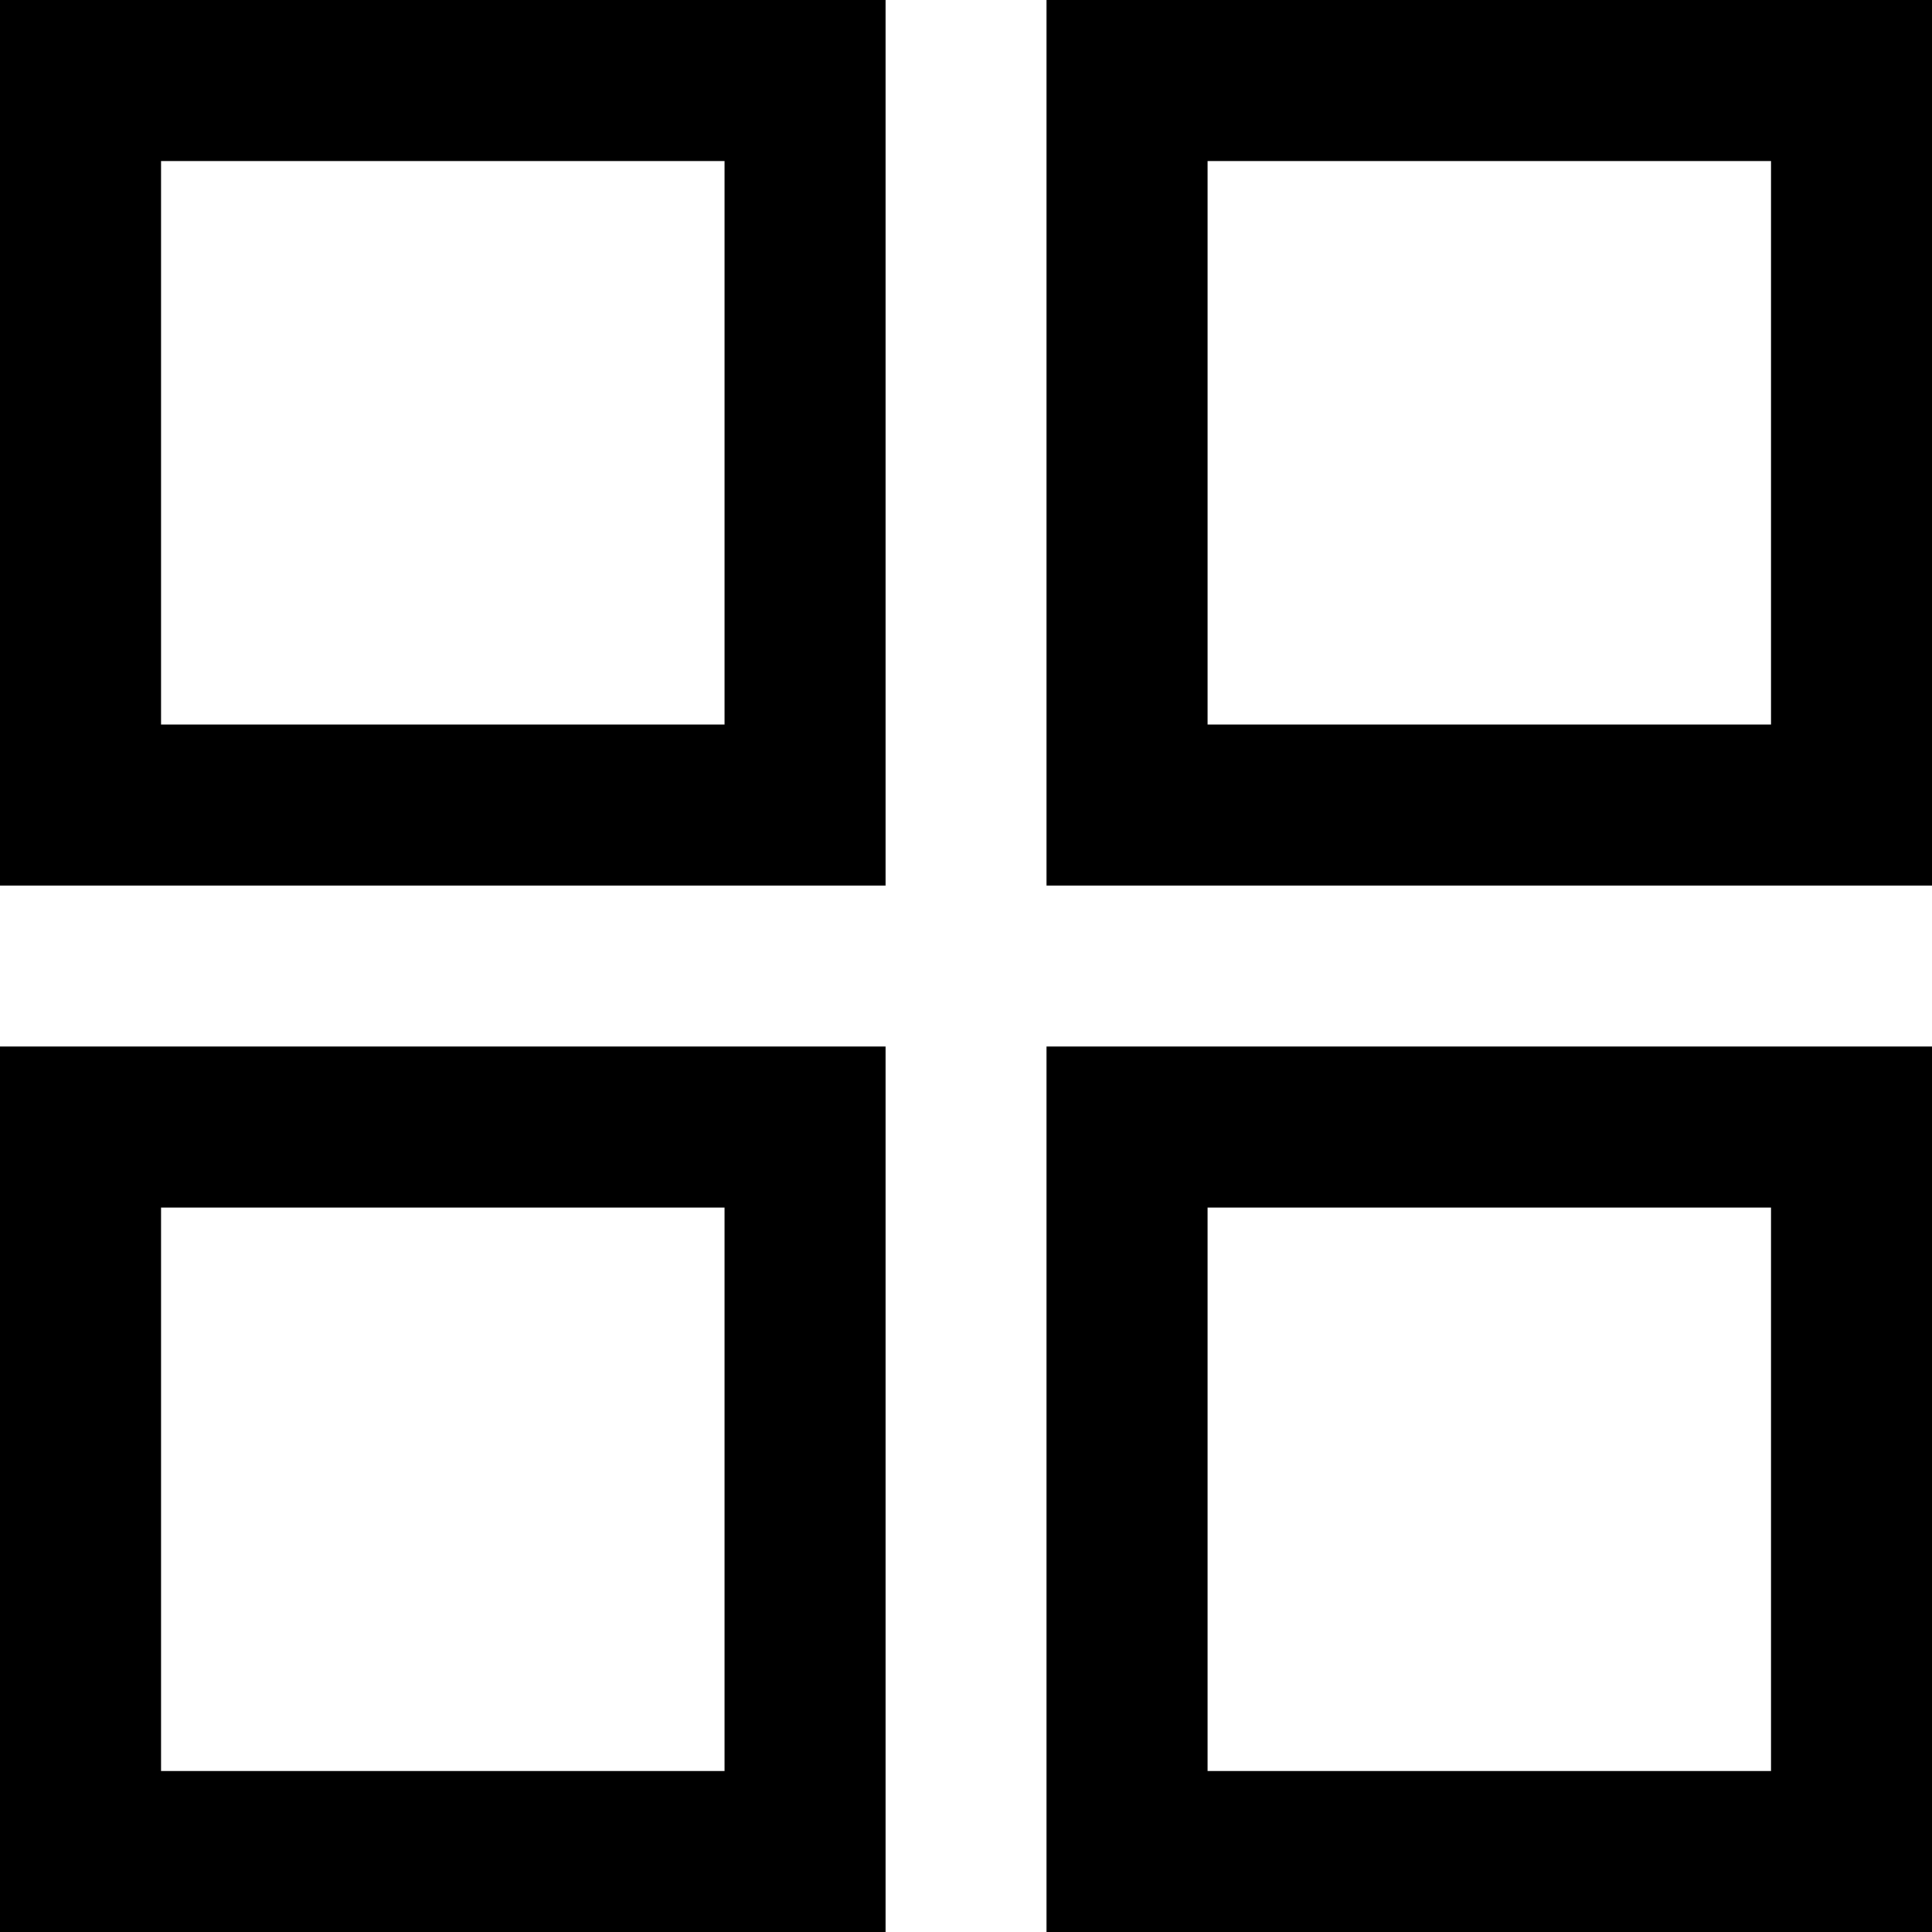 <svg xmlns="http://www.w3.org/2000/svg" width="23.999" height="24" viewBox="0 0 23.999 24"><path d="M3326,4389v-11h11v11Zm2-2h7v-7h-7Zm-15,2v-11h11v11Zm2-2h7v-7h-7Zm11-11v-11h11v11Zm2-2h7v-7h-7Zm-15,2v-11h11v11Zm2-2h7v-7h-7Z" transform="translate(-3313 -4365)"/></svg>